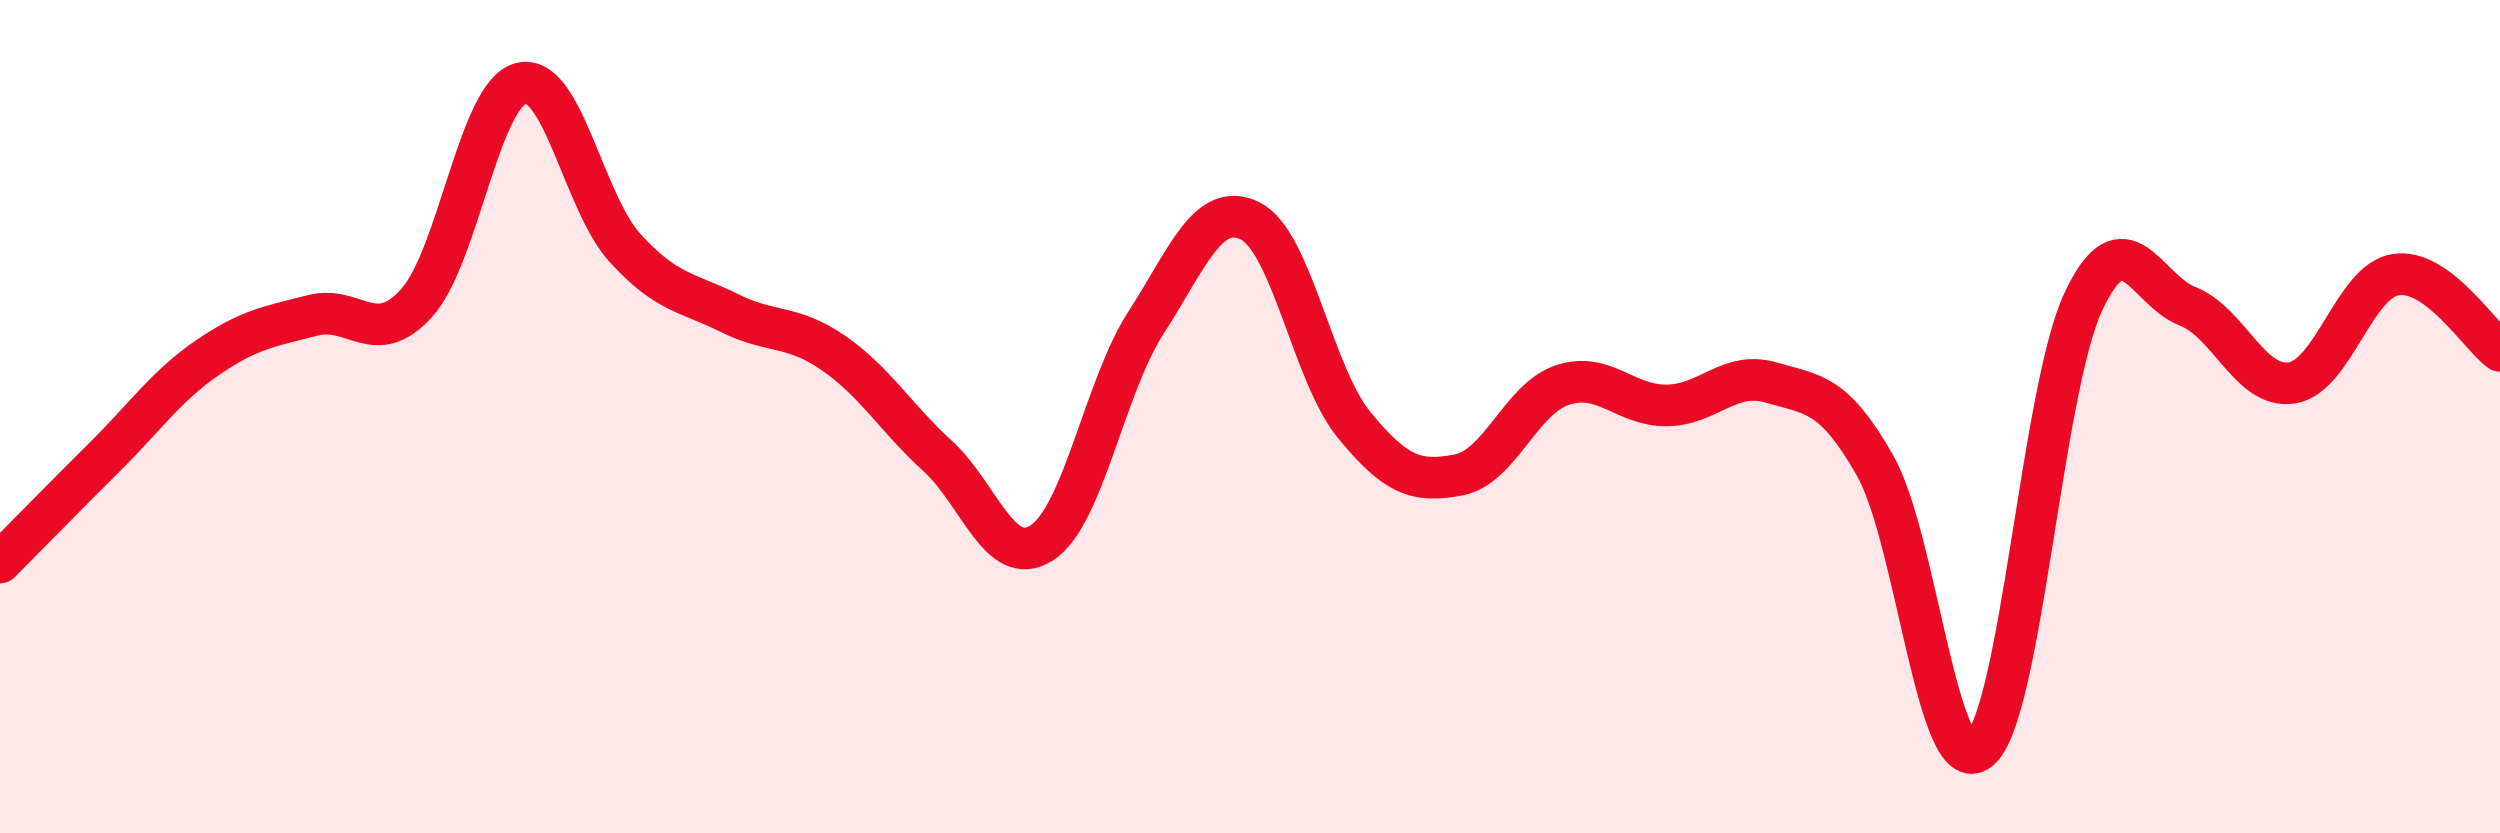 
    <svg width="60" height="20" viewBox="0 0 60 20" xmlns="http://www.w3.org/2000/svg">
      <path
        d="M 0,13.5 C 0.5,13 1.5,11.97 2.5,10.98 C 3.5,9.99 4,9.25 5,8.57 C 6,7.89 6.5,7.83 7.5,7.57 C 8.5,7.31 9,8.38 10,7.27 C 11,6.16 11.5,2.26 12.5,2 C 13.5,1.74 14,4.85 15,5.95 C 16,7.05 16.5,7.01 17.5,7.51 C 18.5,8.01 19,7.78 20,8.47 C 21,9.16 21.5,10.03 22.5,10.94 C 23.5,11.85 24,13.67 25,13.03 C 26,12.39 26.5,9.3 27.5,7.75 C 28.5,6.2 29,4.81 30,5.3 C 31,5.79 31.5,8.98 32.5,10.2 C 33.5,11.42 34,11.59 35,11.4 C 36,11.21 36.5,9.57 37.5,9.24 C 38.5,8.91 39,9.74 40,9.73 C 41,9.72 41.5,8.89 42.5,9.18 C 43.5,9.47 44,9.41 45,11.17 C 46,12.93 46.5,18.79 47.5,18 C 48.5,17.21 49,9.37 50,7.24 C 51,5.11 51.5,6.96 52.5,7.35 C 53.5,7.74 54,9.34 55,9.19 C 56,9.04 56.5,6.74 57.5,6.59 C 58.5,6.44 59.5,8.05 60,8.42L60 20L0 20Z"
        fill="#EB0A25"
        opacity="0.1"
        stroke-linecap="round"
        stroke-linejoin="round"
      />
      <path
        d="M 0,13.5 C 0.5,13 1.5,11.97 2.5,10.98 C 3.5,9.99 4,9.25 5,8.57 C 6,7.89 6.5,7.83 7.5,7.57 C 8.5,7.31 9,8.38 10,7.27 C 11,6.16 11.5,2.26 12.5,2 C 13.5,1.74 14,4.85 15,5.95 C 16,7.05 16.5,7.01 17.5,7.51 C 18.5,8.01 19,7.78 20,8.47 C 21,9.16 21.5,10.03 22.5,10.94 C 23.5,11.85 24,13.67 25,13.03 C 26,12.39 26.5,9.3 27.5,7.75 C 28.5,6.2 29,4.81 30,5.3 C 31,5.79 31.5,8.98 32.5,10.2 C 33.5,11.42 34,11.59 35,11.4 C 36,11.21 36.5,9.57 37.5,9.24 C 38.5,8.91 39,9.74 40,9.73 C 41,9.72 41.5,8.89 42.5,9.18 C 43.5,9.47 44,9.41 45,11.17 C 46,12.93 46.5,18.79 47.5,18 C 48.5,17.21 49,9.37 50,7.24 C 51,5.11 51.5,6.96 52.5,7.35 C 53.5,7.74 54,9.34 55,9.19 C 56,9.04 56.5,6.74 57.5,6.59 C 58.5,6.44 59.5,8.05 60,8.42"
        stroke="#EB0A25"
        stroke-width="1"
        fill="none"
        stroke-linecap="round"
        stroke-linejoin="round"
      />
    </svg>
  